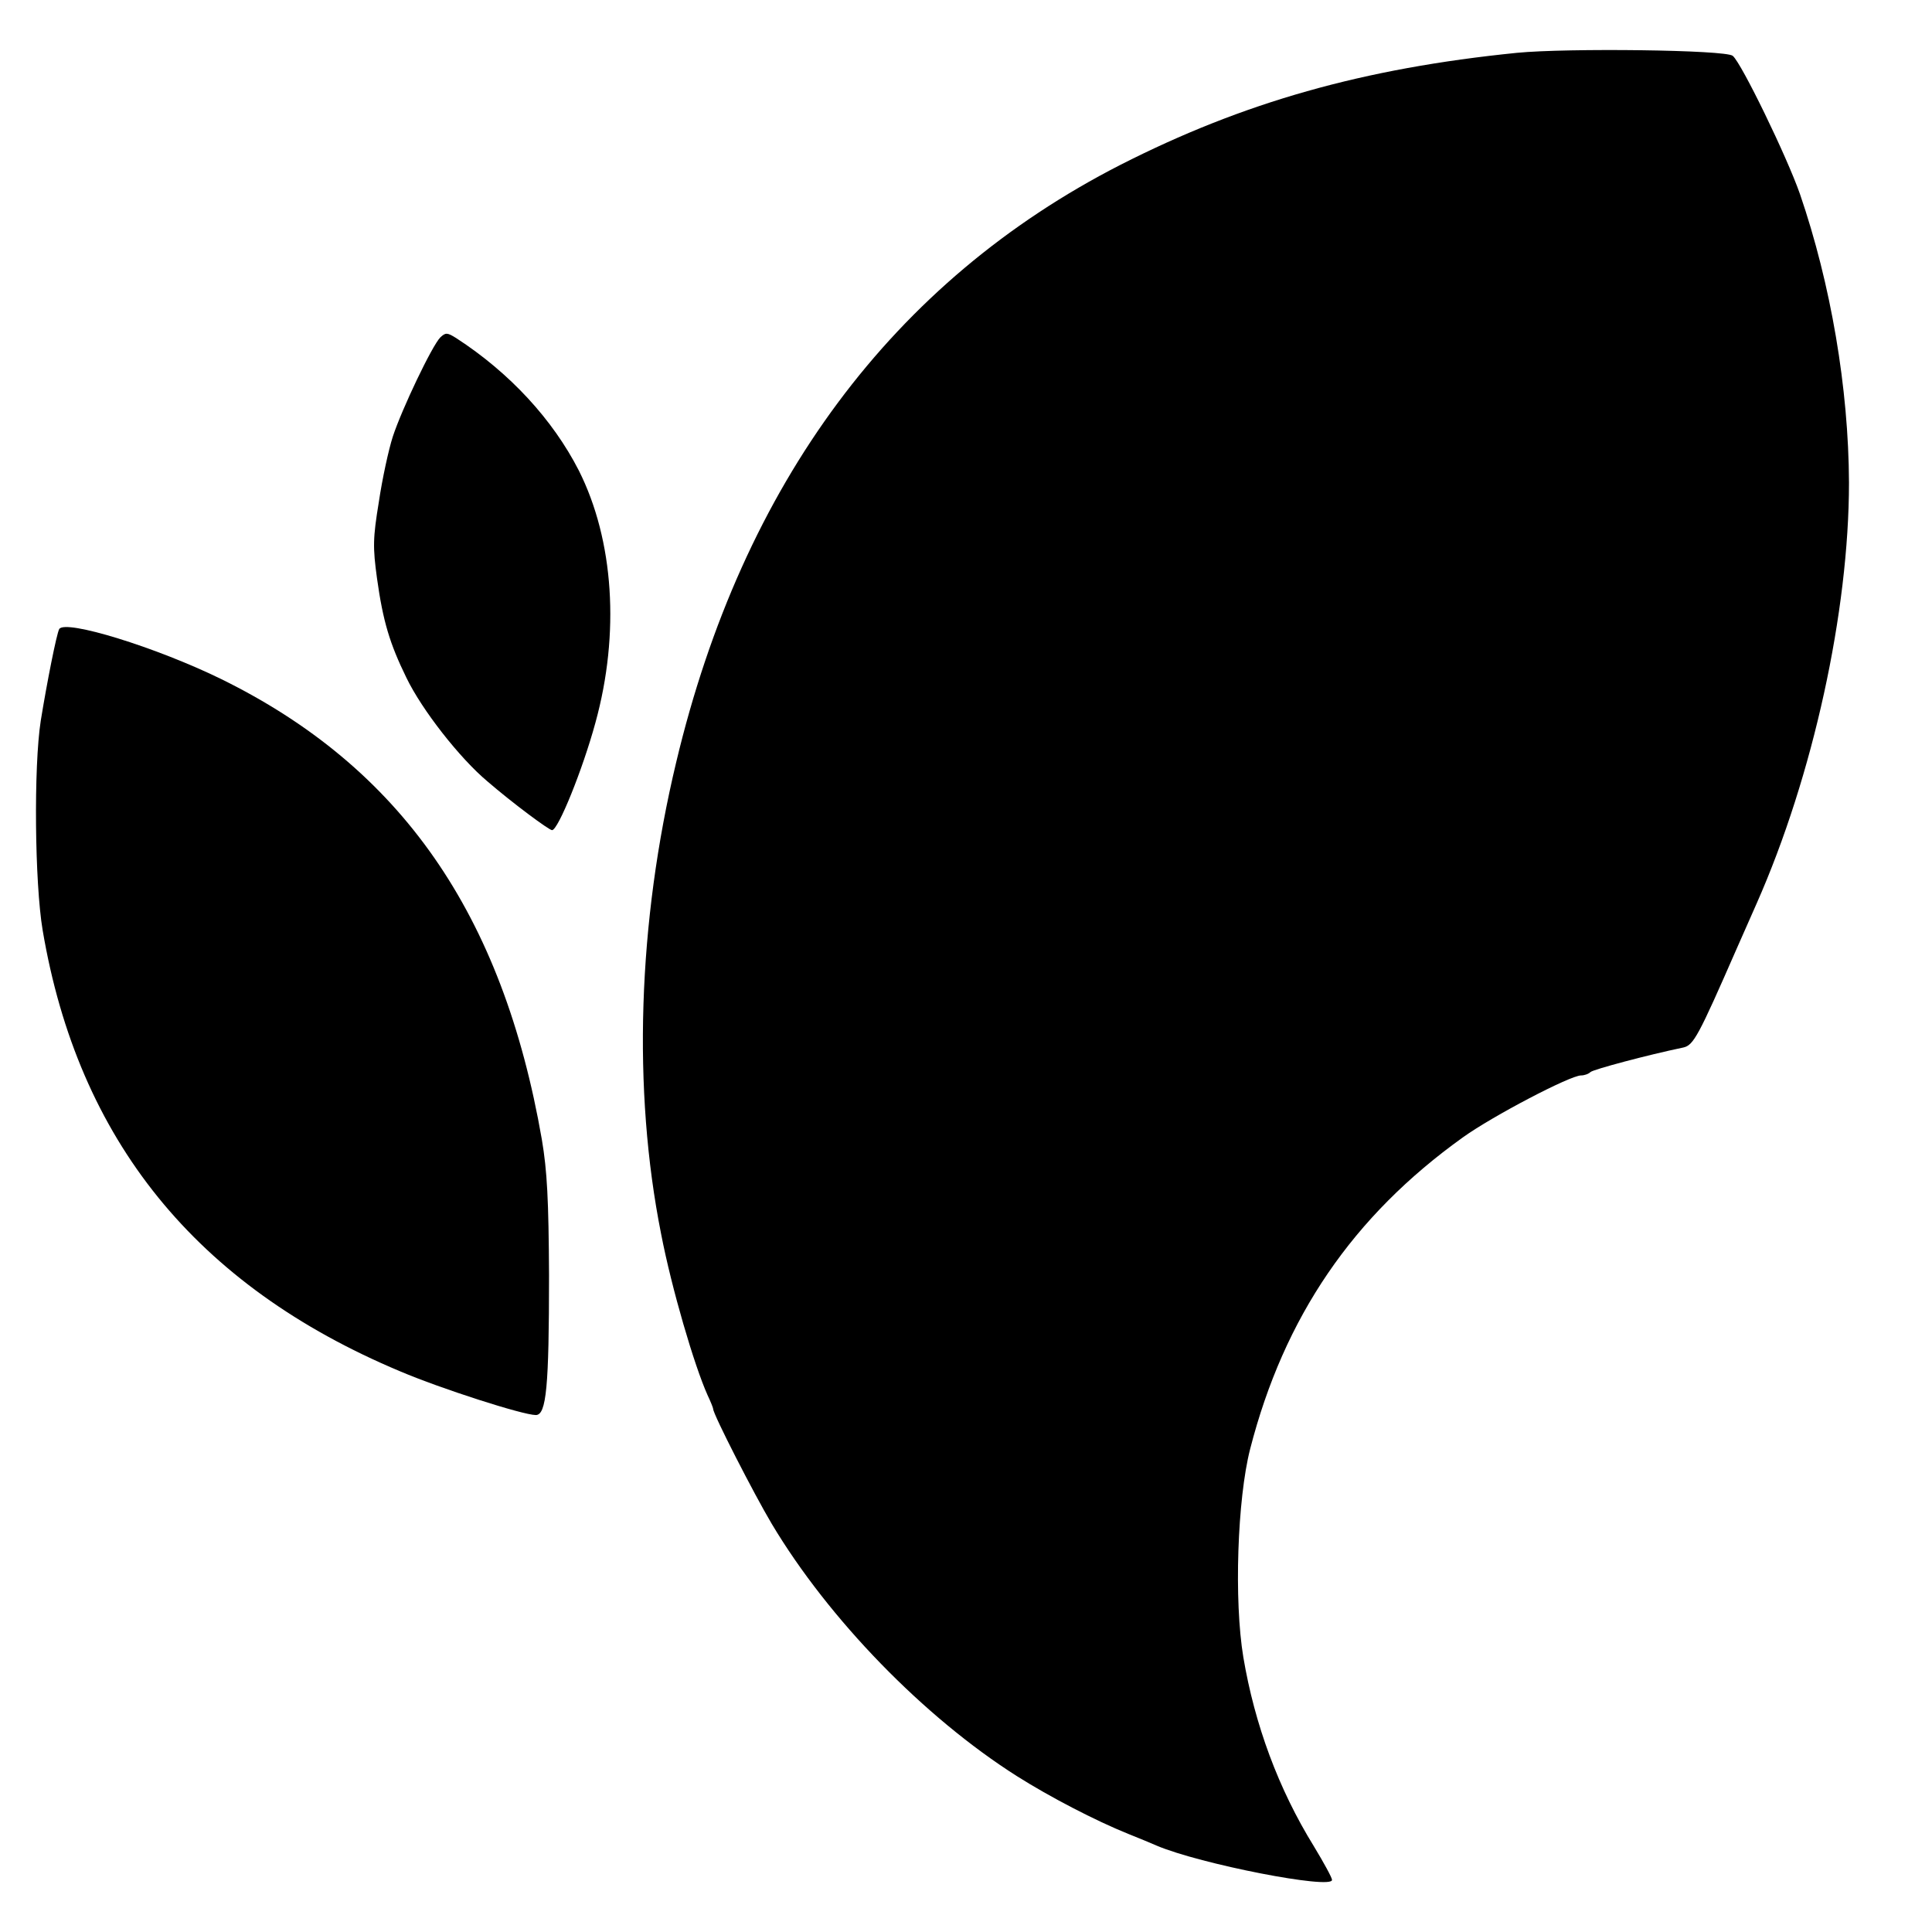 <?xml version="1.0" standalone="no"?>
<!DOCTYPE svg PUBLIC "-//W3C//DTD SVG 20010904//EN"
 "http://www.w3.org/TR/2001/REC-SVG-20010904/DTD/svg10.dtd">
<svg version="1.0" xmlns="http://www.w3.org/2000/svg"
 width="512pt" height="512pt" viewBox="0 0 512 512"
 preserveAspectRatio="xMidYMid meet">
<g transform="translate(0,512) scale(0.1,-0.1)"
fill="#000000" stroke="none">
<path d="M4020 4980 c-407 -41 -725 -131 -1051 -297 -602 -308 -1001 -844
-1177 -1583 -102 -426 -116 -868 -40 -1250 28 -145 88 -349 123 -427 8 -17 15
-34 15 -37 0 -14 108 -225 155 -304 151 -253 404 -513 650 -669 87 -55 208
-118 295 -153 30 -12 64 -26 75 -31 115 -49 465 -117 465 -91 0 6 -22 46 -48
89 -94 152 -157 323 -187 501 -25 150 -16 419 18 552 90 350 272 617 564 826
78 56 284 164 313 164 9 0 20 4 25 9 8 7 150 45 246 65 27 6 40 30 141 261 22
50 46 104 53 120 150 339 245 775 245 1116 -1 250 -48 526 -130 765 -35 100
-155 347 -178 366 -18 16 -439 21 -572 8z"/>
<path d="M1167 4226 c-22 -22 -102 -190 -126 -263 -11 -34 -28 -112 -37 -173
-16 -97 -16 -121 -5 -202 16 -115 34 -174 78 -264 41 -85 141 -213 215 -275
66 -57 163 -129 171 -129 16 0 81 160 115 285 65 236 49 483 -44 668 -69 135
-183 259 -325 351 -24 15 -28 15 -42 2z"/>
<path d="M157 3453 c-7 -12 -33 -144 -49 -243 -19 -122 -16 -430 5 -555 94
-556 406 -942 947 -1169 108 -46 326 -116 360 -116 28 0 35 75 35 370 -1 200
-5 277 -19 360 -104 599 -374 987 -851 1221 -172 84 -412 158 -428 132z"/>
</g>
</svg>
